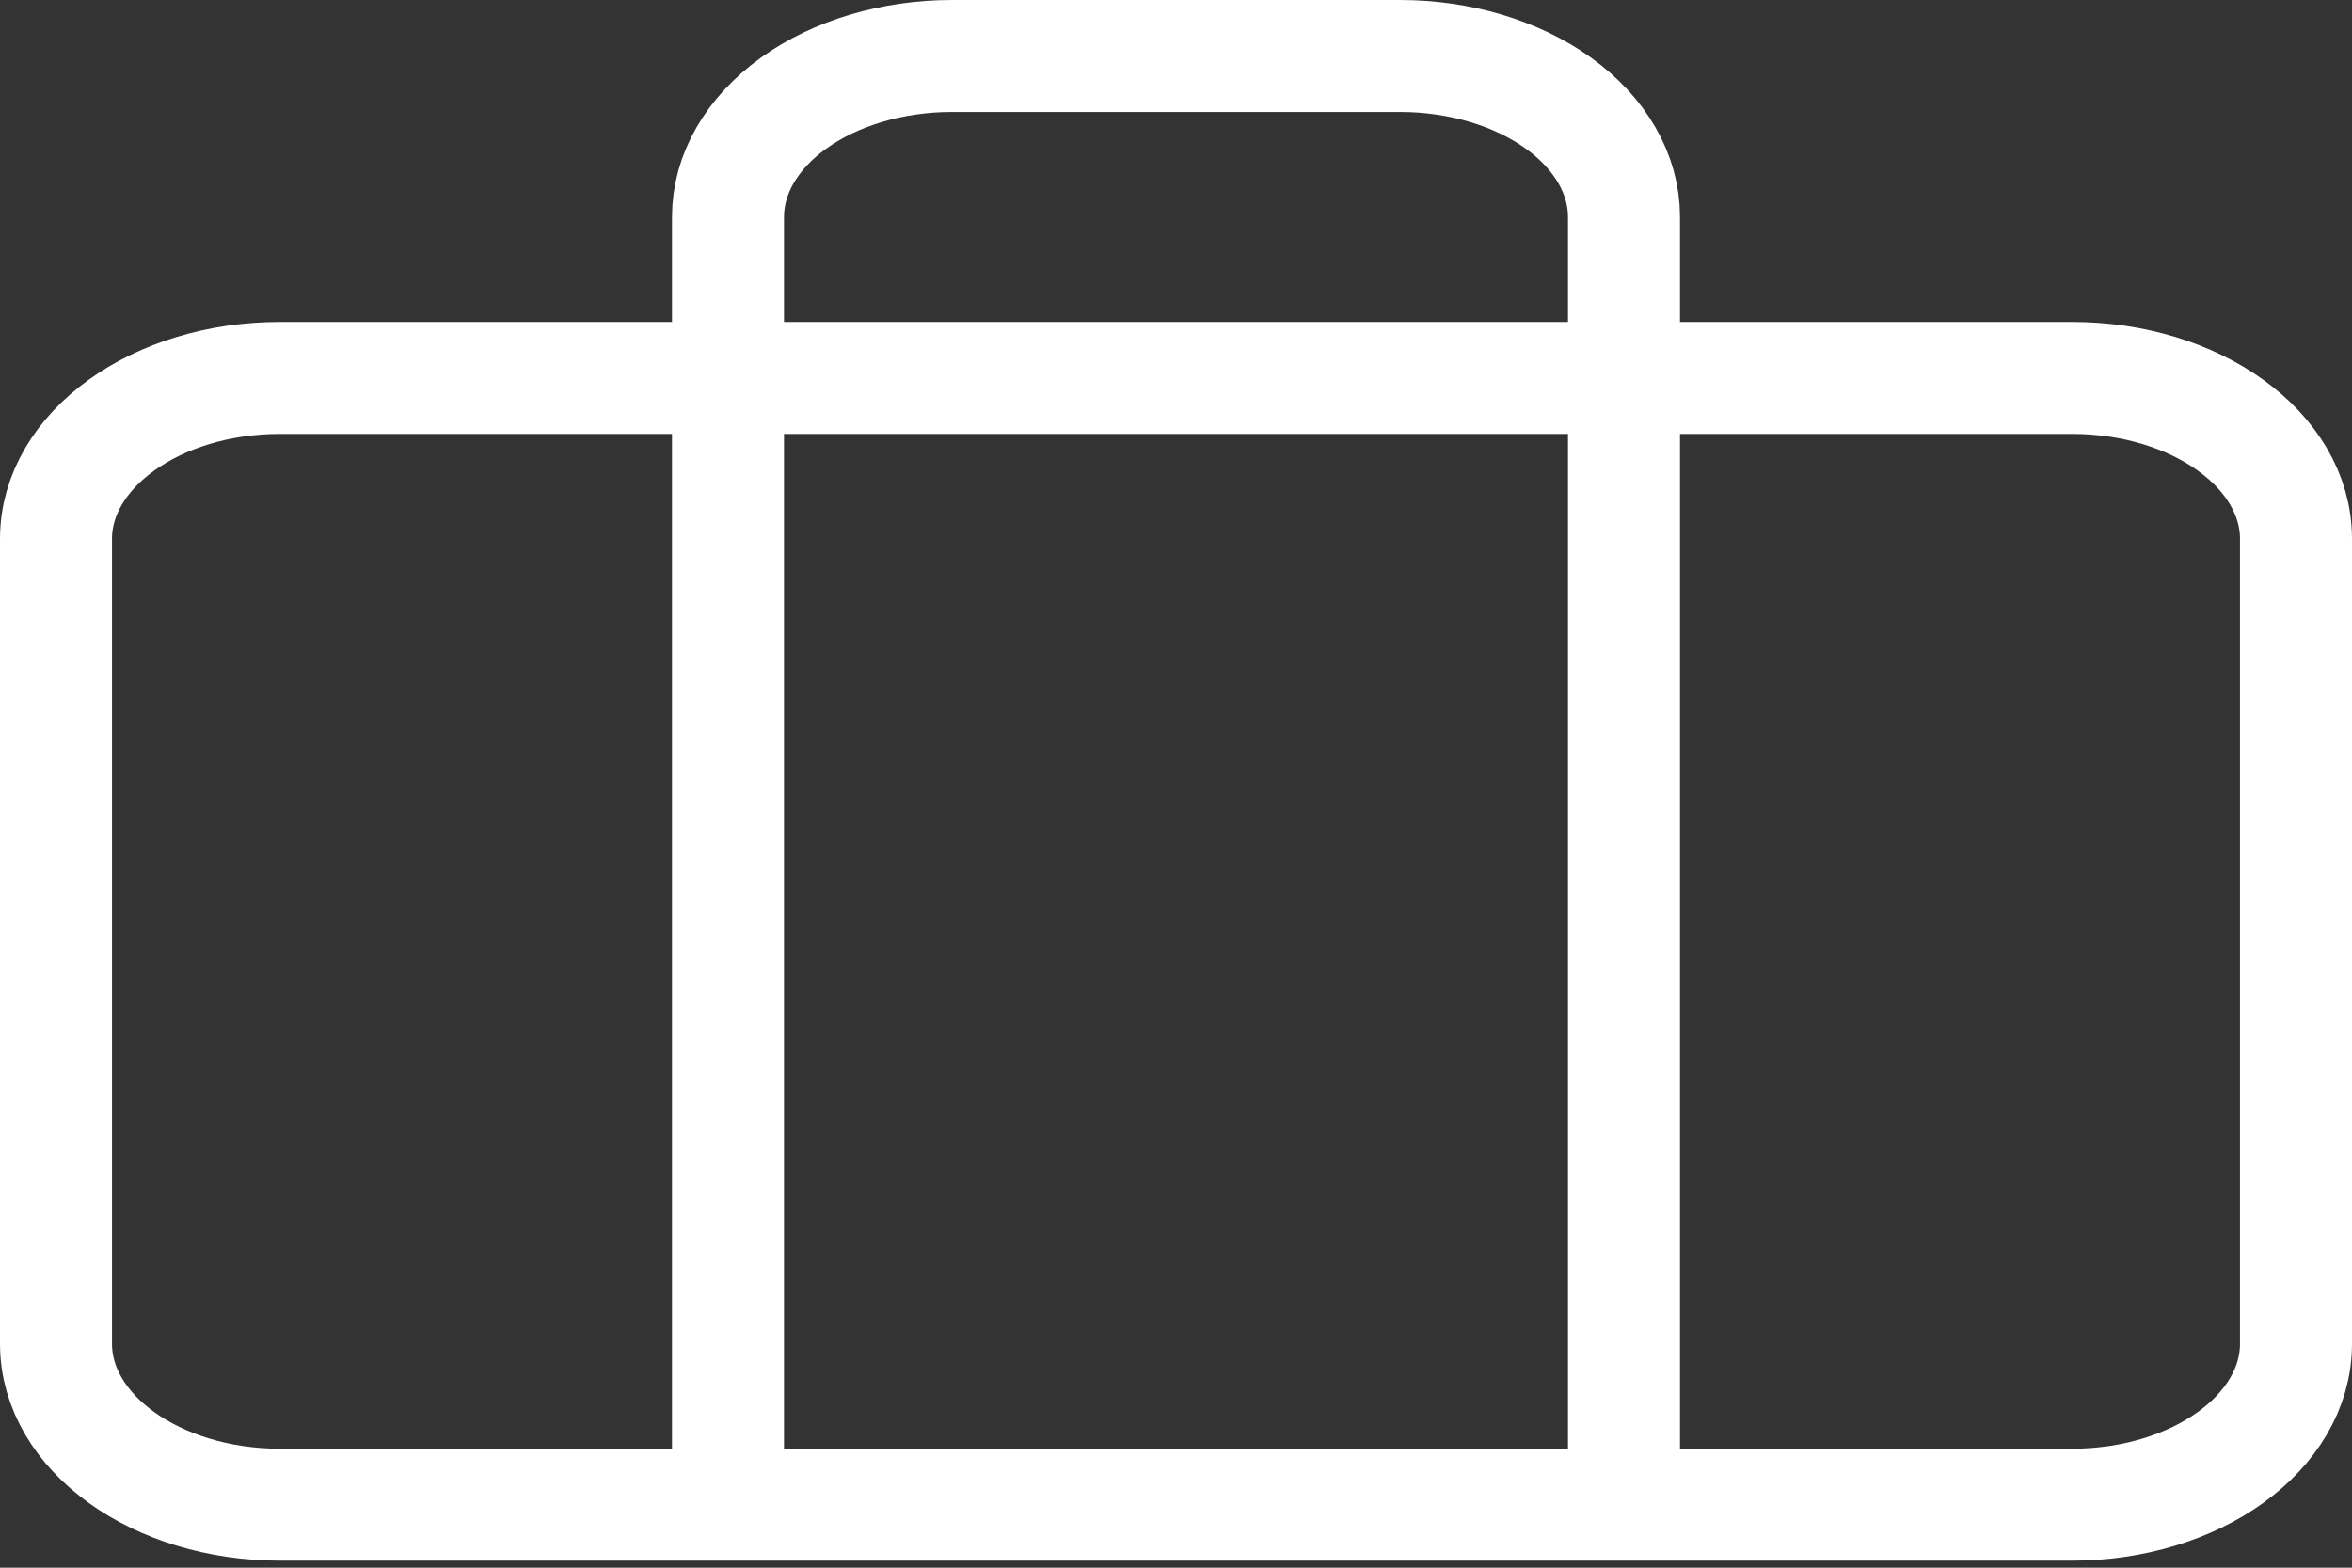 <svg width="84" height="56" viewBox="0 0 84 56" fill="none" xmlns="http://www.w3.org/2000/svg">
<rect x="0" y="0" width="84" height="56" fill="#333333" stroke="none"/>
<path d="M58 53.75V7.75C58 6.225 57.157 4.762 55.657 3.684C54.157 2.606 52.122 2 50 2H34C31.878 2 29.843 2.606 28.343 3.684C26.843 4.762 26 6.225 26 7.75V53.75M10 13.5H74C78.418 13.5 82 16.074 82 19.25V48C82 51.176 78.418 53.75 74 53.75H10C5.582 53.75 2 51.176 2 48V19.25C2 16.074 5.582 13.5 10 13.5Z" stroke="white" stroke-width="4" stroke-linecap="round" stroke-linejoin="round"/>
</svg>
